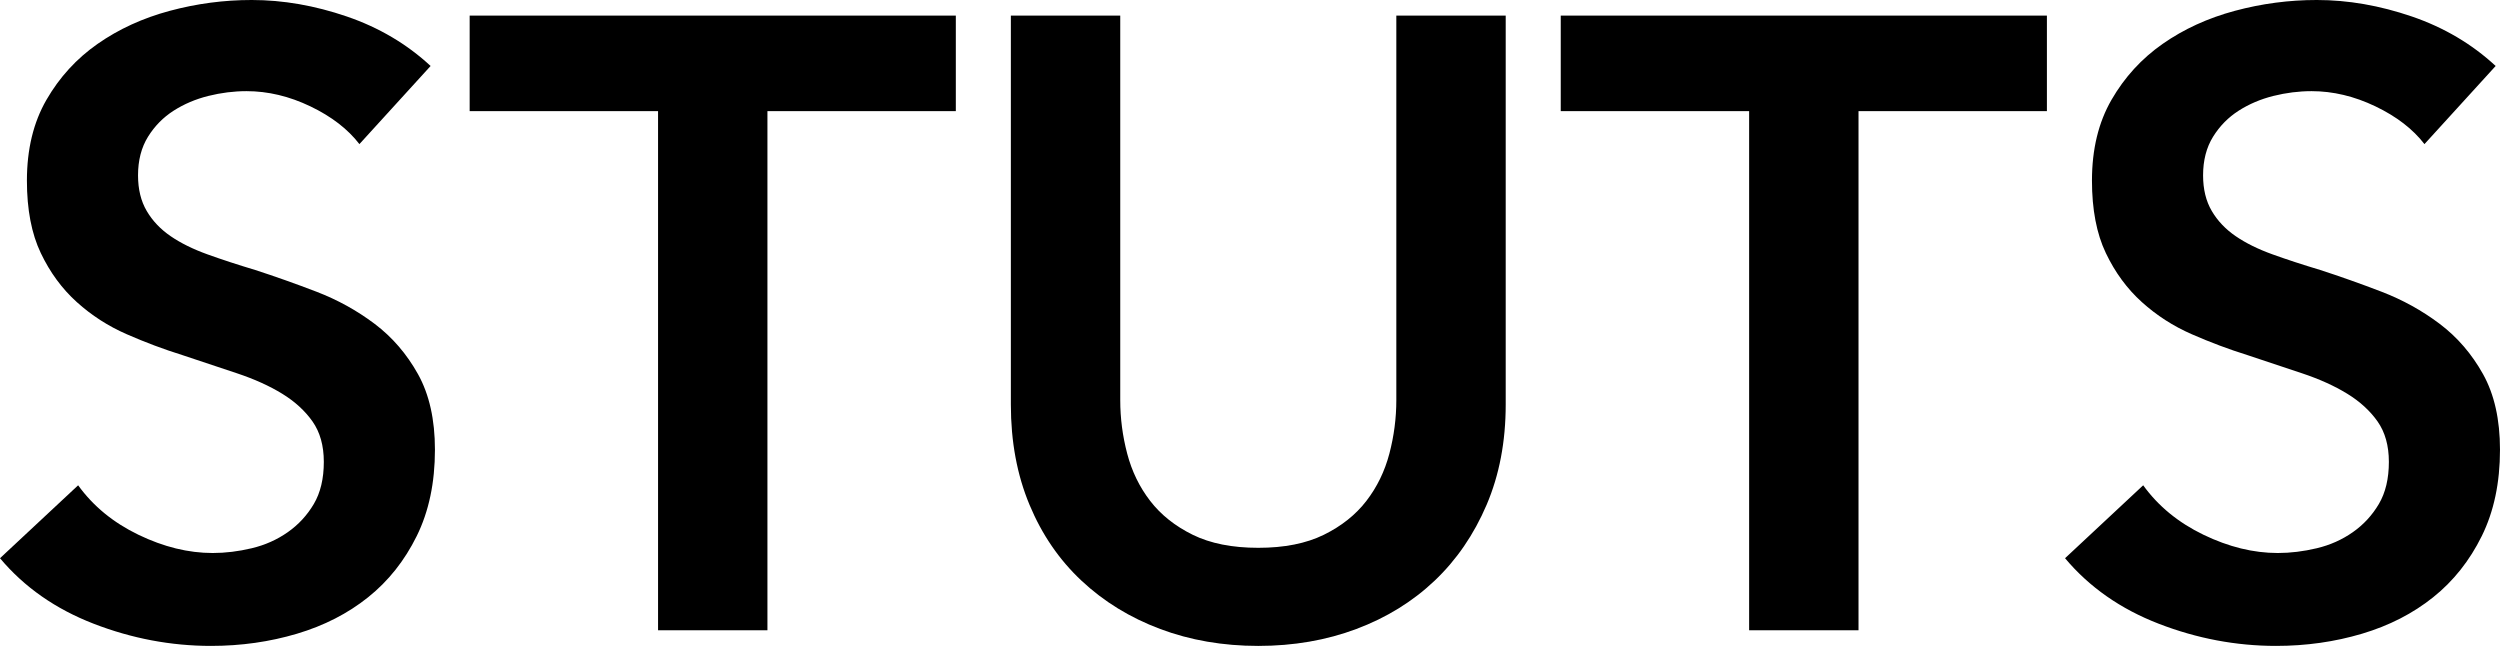 <?xml version="1.0" encoding="UTF-8"?>
<svg id="_レイヤー_2" data-name="レイヤー 2" xmlns="http://www.w3.org/2000/svg" viewBox="0 0 431.952 111.601">
  <g id="design">
    <g>
      <path d="m62.1,24.9c-2.001-2.6-4.825-4.774-8.475-6.525-3.651-1.748-7.326-2.625-11.025-2.625-2.2,0-4.401.277-6.6.825-2.201.551-4.2,1.401-6,2.55-1.8,1.151-3.276,2.651-4.425,4.5-1.151,1.852-1.726,4.076-1.726,6.676,0,2.399.5,4.45,1.5,6.149.999,1.702,2.375,3.15,4.125,4.351,1.749,1.199,3.875,2.25,6.375,3.149,2.499.9,5.25,1.8,8.25,2.7,3.398,1.102,6.924,2.351,10.575,3.75,3.649,1.401,6.999,3.251,10.05,5.55,3.05,2.302,5.551,5.201,7.5,8.7,1.95,3.502,2.926,7.852,2.926,13.05,0,5.7-1.051,10.676-3.15,14.925-2.1,4.252-4.9,7.777-8.4,10.575-3.501,2.801-7.601,4.901-12.3,6.3-4.701,1.399-9.651,2.101-14.85,2.101-6.9,0-13.65-1.275-20.25-3.825-6.601-2.55-12-6.323-16.2-11.325l13.5-12.6c2.6,3.6,6.075,6.45,10.425,8.55,4.351,2.1,8.625,3.15,12.825,3.15,2.198,0,4.448-.274,6.75-.825,2.299-.549,4.373-1.475,6.225-2.775,1.85-1.298,3.35-2.925,4.5-4.875,1.148-1.95,1.726-4.373,1.726-7.274,0-2.799-.651-5.124-1.95-6.976-1.301-1.849-3.052-3.45-5.25-4.8-2.201-1.35-4.8-2.524-7.8-3.525-3-.998-6.15-2.048-9.45-3.149-3.201-.999-6.4-2.198-9.6-3.601-3.202-1.398-6.075-3.248-8.625-5.55-2.551-2.299-4.627-5.123-6.226-8.475-1.601-3.35-2.399-7.523-2.399-12.525,0-5.399,1.125-10.05,3.375-13.95,2.25-3.899,5.198-7.125,8.85-9.675,3.649-2.55,7.8-4.448,12.45-5.7,4.649-1.249,9.375-1.875,14.175-1.875,5.4,0,10.875.952,16.425,2.851,5.55,1.9,10.374,4.751,14.476,8.55l-12.301,13.5Z"/>
      <path d="m113.699,19.2h-32.551V2.7h84v16.5h-32.55v89.7h-18.899V19.2Z"/>
      <path d="m260.157,69.9c0,6.4-1.102,12.176-3.3,17.325-2.201,5.151-5.201,9.524-9,13.125-3.802,3.6-8.302,6.375-13.5,8.325-5.201,1.949-10.852,2.925-16.95,2.925-6.101,0-11.751-.976-16.95-2.925-5.2-1.95-9.727-4.726-13.574-8.325-3.852-3.601-6.852-7.974-9-13.125-2.152-5.149-3.226-10.925-3.226-17.325V2.7h18.9v66.45c0,3.101.398,6.176,1.2,9.225.799,3.052,2.123,5.775,3.975,8.176,1.85,2.399,4.299,4.35,7.35,5.85,3.05,1.5,6.825,2.25,11.325,2.25s8.273-.75,11.325-2.25c3.049-1.5,5.498-3.45,7.35-5.85,1.85-2.4,3.174-5.124,3.976-8.176.799-3.049,1.2-6.124,1.2-9.225V2.7h18.899v67.2Z"/>
      <path d="m302.217,19.2h-32.551V2.7h84v16.5h-32.55v89.7h-18.899V19.2Z"/>
      <path d="m418.901,24.9c-2.001-2.6-4.825-4.774-8.475-6.525-3.651-1.748-7.326-2.625-11.025-2.625-2.2,0-4.401.277-6.6.825-2.201.551-4.2,1.401-6,2.55-1.8,1.151-3.276,2.651-4.425,4.5-1.151,1.852-1.726,4.076-1.726,6.676,0,2.399.5,4.45,1.5,6.149.999,1.702,2.375,3.15,4.125,4.351,1.749,1.199,3.875,2.25,6.375,3.149,2.499.9,5.25,1.8,8.25,2.7,3.398,1.102,6.924,2.351,10.575,3.75,3.649,1.401,6.999,3.251,10.05,5.55,3.05,2.302,5.551,5.201,7.5,8.7,1.95,3.502,2.926,7.852,2.926,13.05,0,5.7-1.051,10.676-3.15,14.925-2.1,4.252-4.9,7.777-8.4,10.575-3.501,2.801-7.601,4.901-12.3,6.3-4.701,1.399-9.651,2.101-14.85,2.101-6.9,0-13.65-1.275-20.25-3.825-6.601-2.55-12-6.323-16.2-11.325l13.5-12.6c2.6,3.6,6.075,6.45,10.425,8.55,4.351,2.1,8.625,3.15,12.825,3.15,2.198,0,4.448-.274,6.75-.825,2.299-.549,4.373-1.475,6.225-2.775,1.85-1.298,3.35-2.925,4.5-4.875,1.148-1.95,1.726-4.373,1.726-7.274,0-2.799-.651-5.124-1.95-6.976-1.301-1.849-3.052-3.45-5.25-4.8-2.201-1.35-4.8-2.524-7.8-3.525-3-.998-6.15-2.048-9.45-3.149-3.201-.999-6.4-2.198-9.6-3.601-3.202-1.398-6.075-3.248-8.625-5.55-2.551-2.299-4.627-5.123-6.226-8.475-1.601-3.35-2.399-7.523-2.399-12.525,0-5.399,1.125-10.05,3.375-13.95,2.25-3.899,5.198-7.125,8.85-9.675,3.649-2.55,7.8-4.448,12.45-5.7,4.649-1.249,9.375-1.875,14.175-1.875,5.4,0,10.875.952,16.425,2.851,5.55,1.9,10.374,4.751,14.476,8.55l-12.301,13.5Z"/>
    </g>
  </g>
</svg>